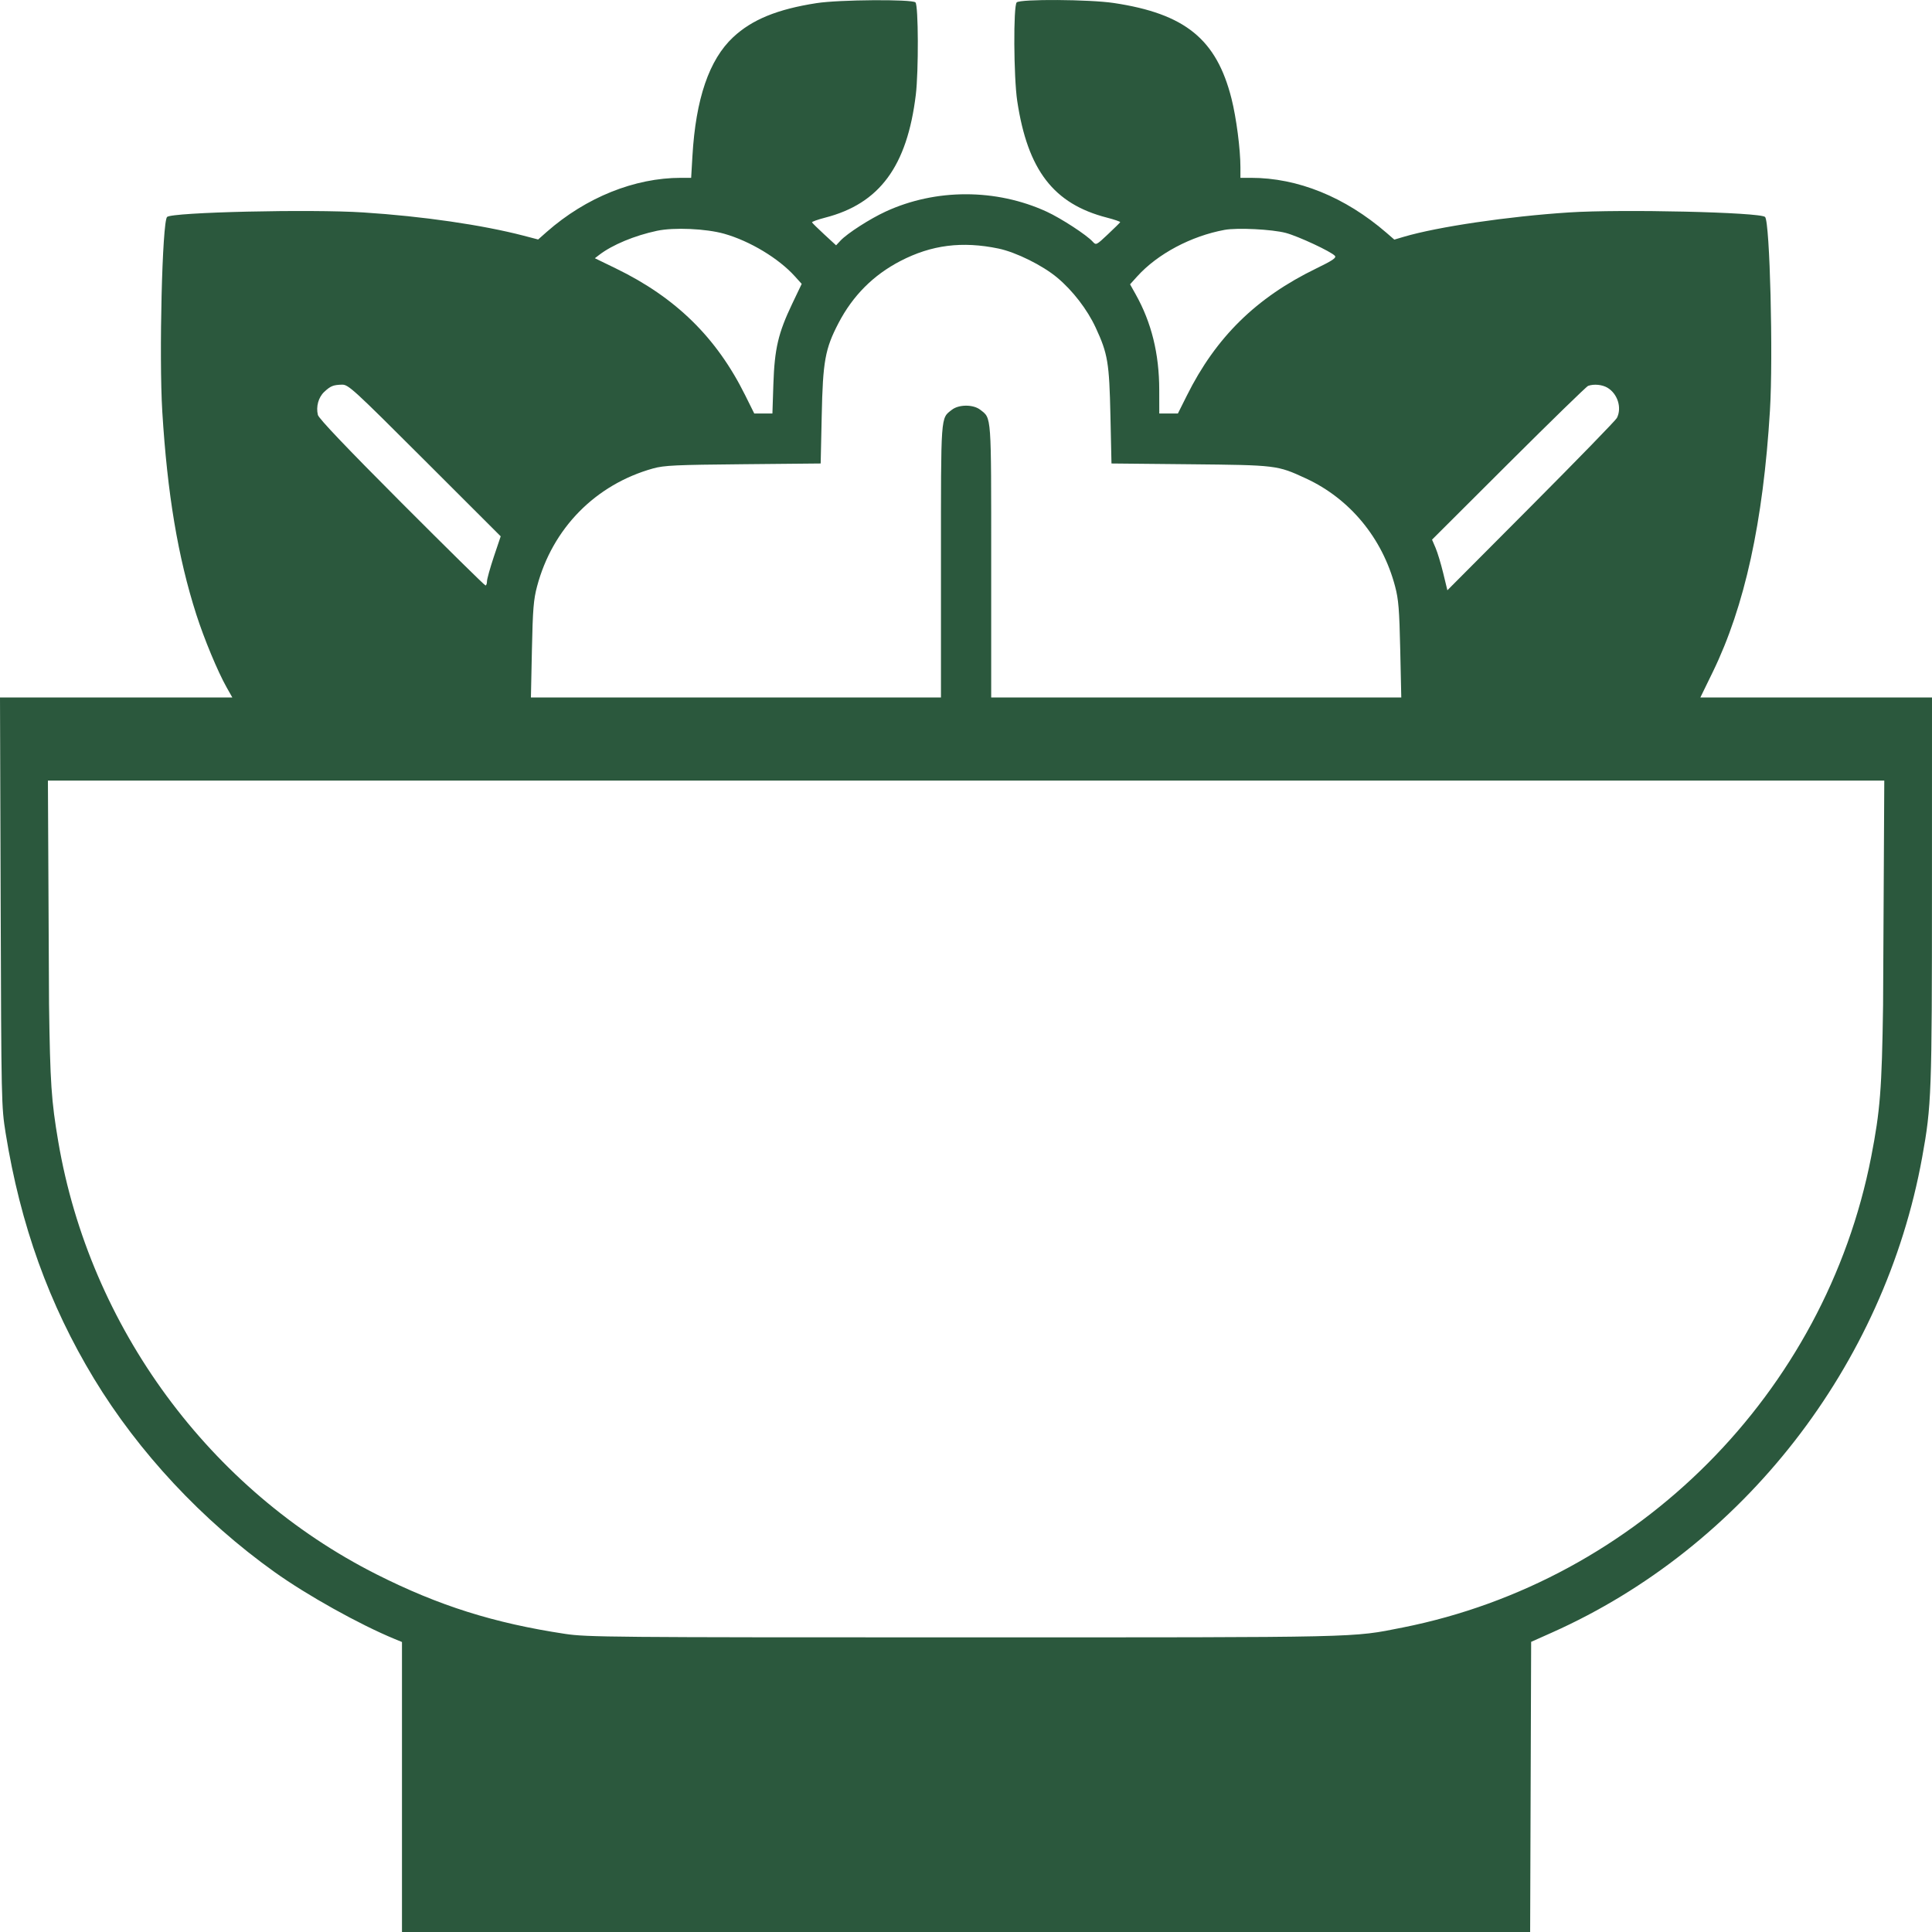 <svg width="50" height="50" viewBox="0 0 50 50" fill="none" xmlns="http://www.w3.org/2000/svg">
<path fill-rule="evenodd" clip-rule="evenodd" d="M21.132 0.081C20.119 0.238 19.463 0.506 18.974 0.963C18.353 1.543 18.006 2.556 17.92 4.039L17.887 4.602H17.624C16.424 4.602 15.166 5.108 14.152 5.999L13.927 6.198L13.553 6.1C12.48 5.821 10.942 5.597 9.403 5.498C8.04 5.409 4.447 5.492 4.324 5.615C4.198 5.74 4.113 9.221 4.2 10.651C4.33 12.779 4.605 14.421 5.08 15.902C5.282 16.532 5.634 17.379 5.865 17.789L6.013 18.051H0L0.017 23.338C0.034 28.538 0.036 28.637 0.146 29.326C0.528 31.7 1.27 33.762 2.434 35.682C3.59 37.588 5.233 39.348 7.104 40.683C7.95 41.288 9.306 42.043 10.216 42.418L10.403 42.495V50H39.6L39.626 42.491L40.168 42.249C45.111 40.042 48.767 35.346 49.746 29.948C49.987 28.621 49.999 28.293 49.999 23.014L50 18.051H44.005L44.326 17.392C45.154 15.692 45.631 13.51 45.806 10.626C45.892 9.219 45.804 5.739 45.68 5.615C45.557 5.492 41.962 5.409 40.601 5.498C39.024 5.601 37.207 5.869 36.331 6.128L36.085 6.201L35.881 6.024C34.808 5.097 33.587 4.602 32.373 4.602H32.102V4.329C32.102 3.861 31.996 3.047 31.871 2.552C31.483 1.015 30.671 0.355 28.827 0.078C28.197 -0.017 26.402 -0.028 26.312 0.062C26.223 0.151 26.233 1.996 26.326 2.616C26.596 4.404 27.267 5.277 28.647 5.632C28.843 5.683 28.997 5.736 28.99 5.75C28.983 5.765 28.84 5.906 28.672 6.064C28.373 6.346 28.366 6.35 28.279 6.254C28.122 6.08 27.459 5.649 27.088 5.478C25.781 4.878 24.215 4.877 22.919 5.476C22.513 5.663 21.927 6.04 21.752 6.227L21.638 6.349L21.333 6.068C21.165 5.913 21.022 5.772 21.015 5.755C21.007 5.738 21.162 5.683 21.357 5.632C22.763 5.27 23.476 4.304 23.701 2.453C23.775 1.845 23.769 0.138 23.692 0.062C23.607 -0.023 21.713 -0.01 21.132 0.081ZM18.744 6.05C19.407 6.238 20.15 6.685 20.569 7.149L20.748 7.347L20.5 7.866C20.14 8.621 20.046 9.025 20.015 9.939L19.99 10.701H19.52L19.284 10.226C18.542 8.732 17.488 7.699 15.936 6.946L15.395 6.683L15.511 6.594C15.847 6.336 16.424 6.096 17.003 5.973C17.442 5.88 18.269 5.916 18.744 6.05ZM33.276 6.028C33.598 6.113 34.459 6.515 34.548 6.622C34.59 6.673 34.484 6.744 34.064 6.948C32.511 7.702 31.468 8.727 30.715 10.239L30.484 10.701H30.002L30.001 10.089C30 9.155 29.801 8.348 29.391 7.617L29.246 7.358L29.43 7.154C29.958 6.57 30.825 6.109 31.693 5.949C32.021 5.889 32.919 5.934 33.276 6.028ZM25.843 6.433C26.296 6.528 26.984 6.869 27.363 7.187C27.764 7.523 28.137 8.008 28.355 8.476C28.67 9.155 28.708 9.383 28.738 10.761L28.765 11.995L30.796 12.015C33.036 12.037 33.055 12.039 33.793 12.38C34.933 12.905 35.775 13.924 36.105 15.176C36.194 15.512 36.215 15.774 36.238 16.814L36.265 18.051H25.652V14.524C25.652 10.685 25.663 10.835 25.371 10.606C25.19 10.463 24.815 10.463 24.633 10.606C24.341 10.835 24.352 10.685 24.352 14.524V18.051H13.74L13.766 16.814C13.788 15.767 13.809 15.514 13.899 15.176C14.298 13.671 15.413 12.538 16.903 12.123C17.186 12.044 17.489 12.03 19.234 12.014L21.239 11.995L21.266 10.761C21.295 9.349 21.354 9.027 21.7 8.362C22.07 7.652 22.601 7.119 23.302 6.755C24.108 6.337 24.901 6.237 25.843 6.433ZM10.992 11.916L12.958 13.88L12.78 14.409C12.683 14.701 12.603 14.987 12.603 15.045C12.603 15.104 12.586 15.151 12.564 15.151C12.543 15.151 11.566 14.189 10.393 13.014C8.977 11.595 8.249 10.83 8.227 10.739C8.174 10.525 8.241 10.282 8.392 10.141C8.556 9.988 8.625 9.961 8.852 9.955C9.016 9.952 9.141 10.066 10.992 11.916ZM41.599 10.033C41.864 10.19 41.979 10.554 41.845 10.817C41.815 10.877 40.815 11.905 39.624 13.101L37.458 15.276L37.351 14.835C37.292 14.592 37.203 14.297 37.153 14.18L37.061 13.966L39.043 11.989C40.134 10.902 41.059 10 41.101 9.986C41.25 9.933 41.463 9.953 41.599 10.033ZM48.734 26.013C48.702 28.19 48.659 28.742 48.426 29.939C47.235 36.047 42.395 40.909 36.301 42.12C34.968 42.384 35.373 42.375 24.952 42.375C15.823 42.375 15.191 42.37 14.628 42.285C12.784 42.007 11.353 41.555 9.745 40.744C5.427 38.565 2.324 34.346 1.508 29.546C1.328 28.488 1.298 28.032 1.269 25.988L1.24 20.201H48.765L48.734 26.013Z" fill="#2B583D"/>
</svg>
